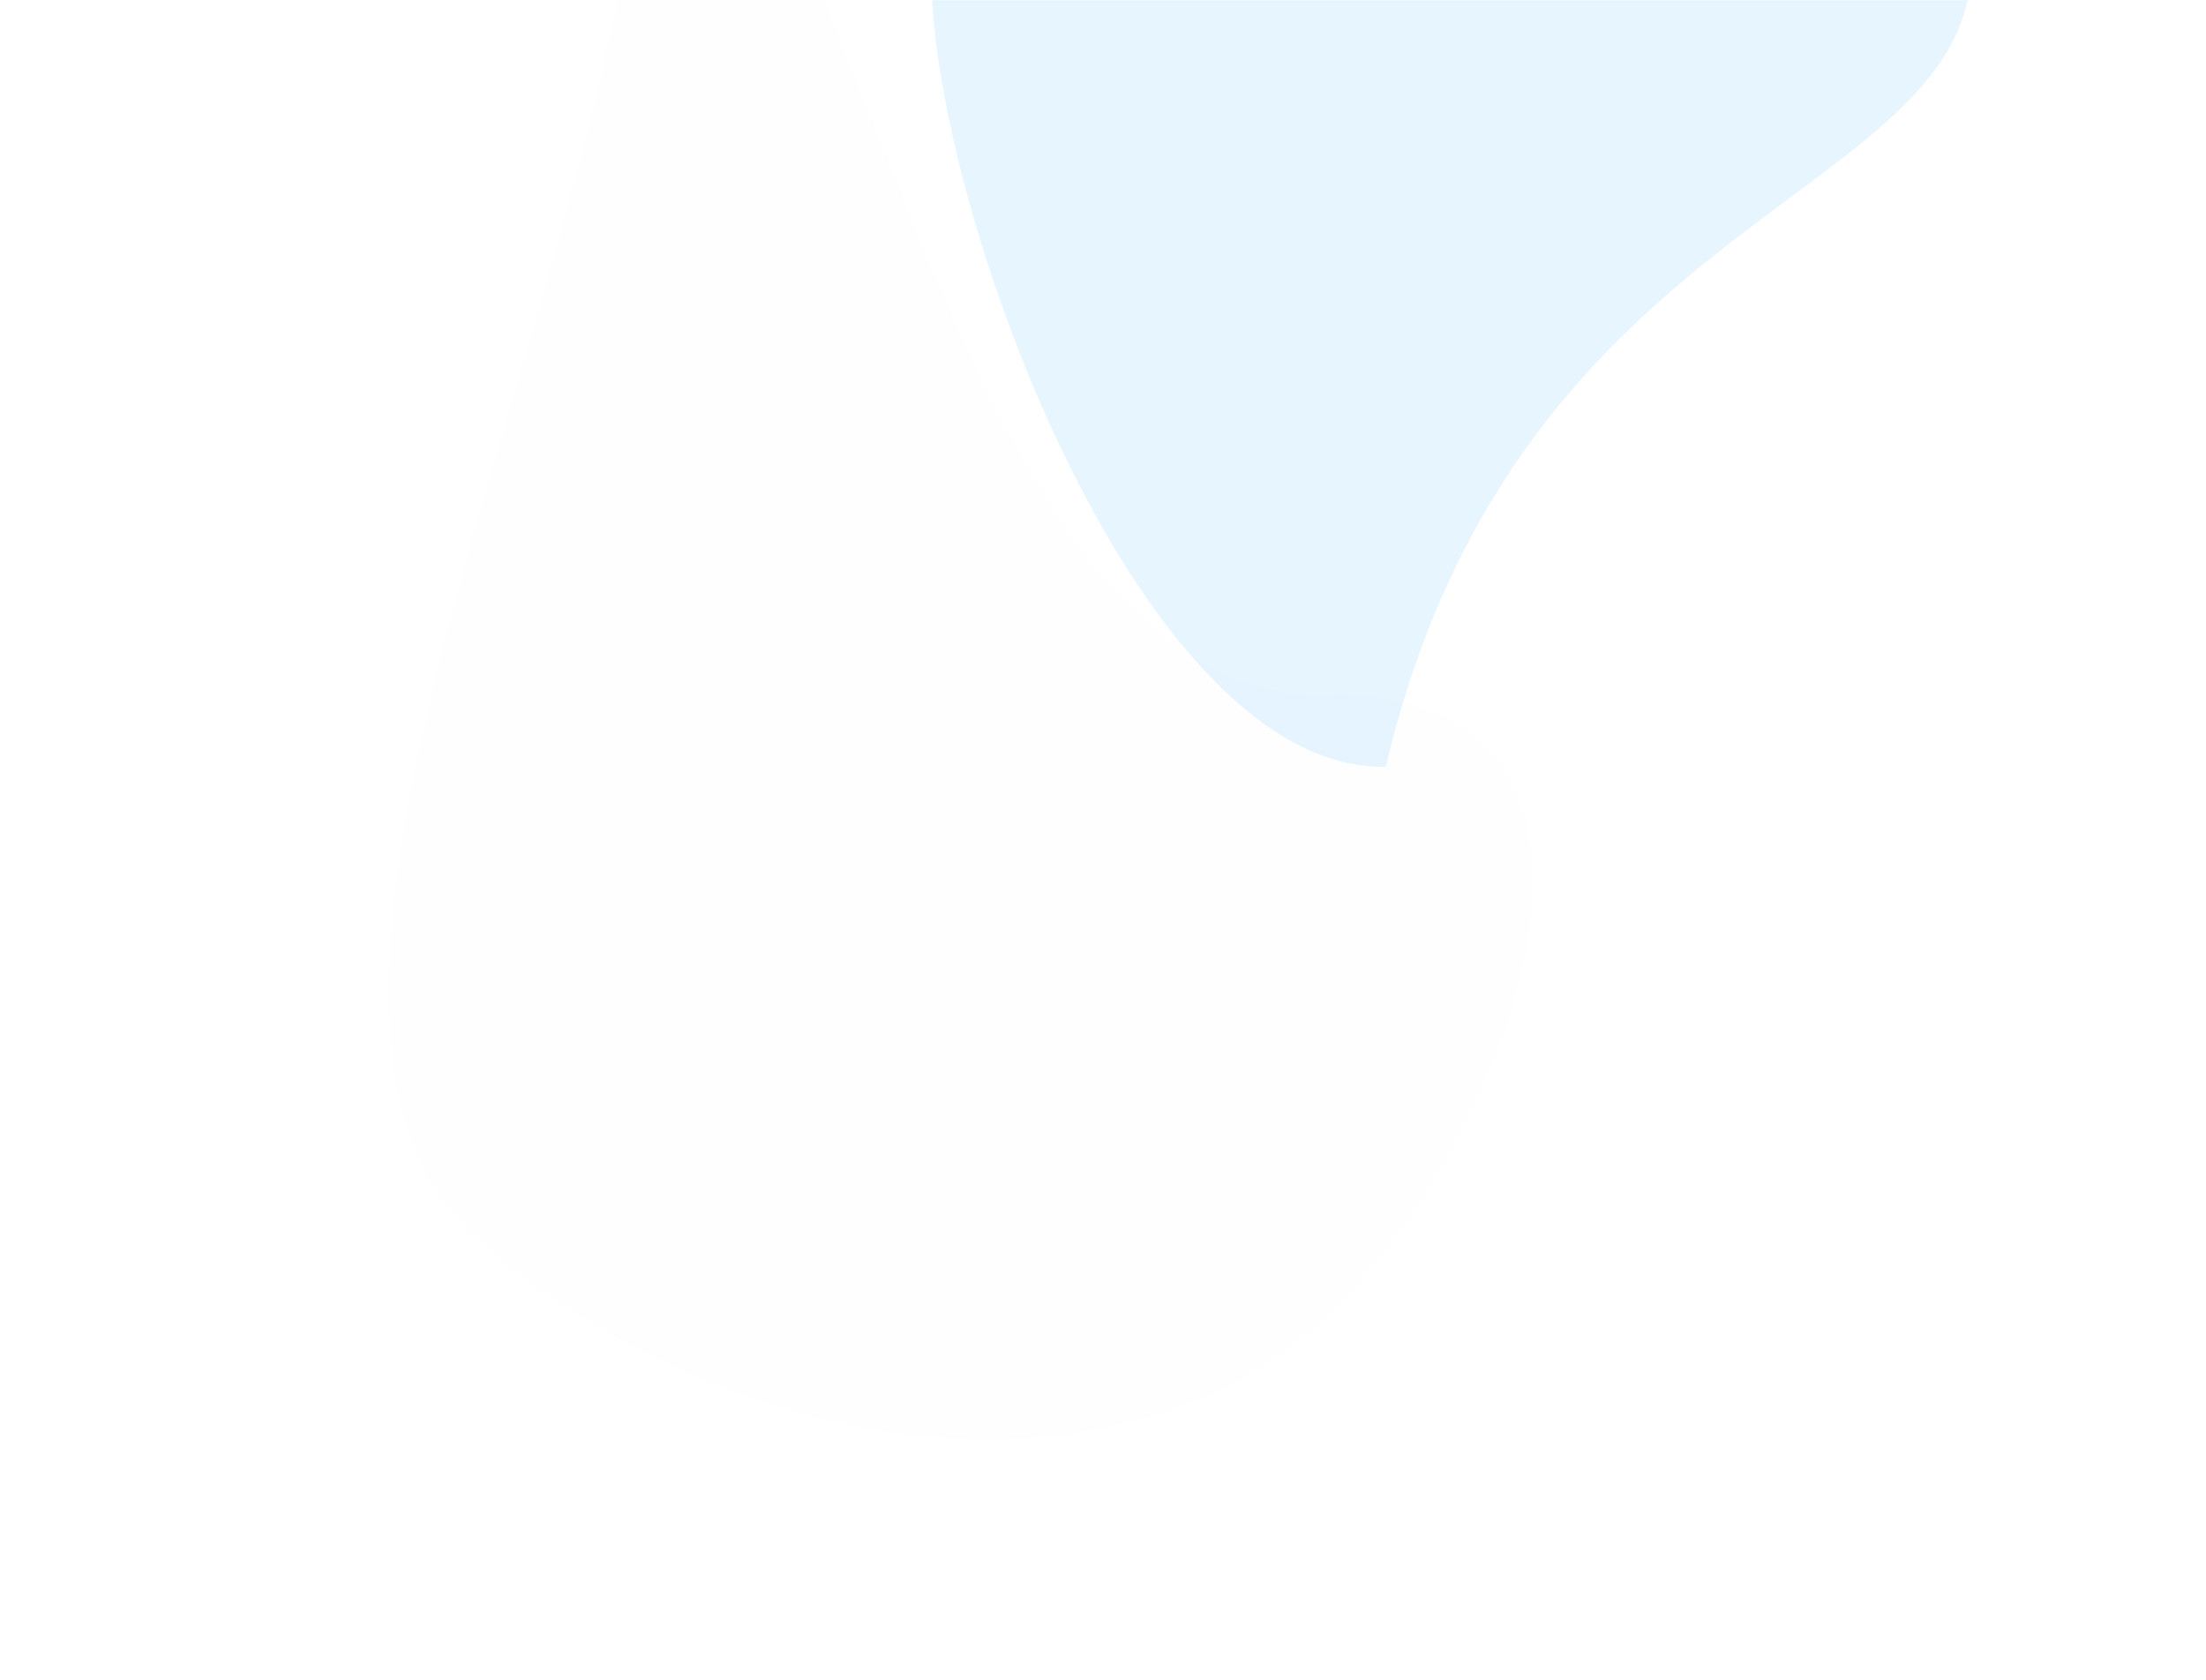 <svg width="1754" height="1336" xmlns="http://www.w3.org/2000/svg" xmlns:xlink="http://www.w3.org/1999/xlink"><defs><filter x="-18.1%" y="-15.3%" width="136.3%" height="130.7%" filterUnits="objectBoundingBox" id="c"><feGaussianBlur stdDeviation="50" in="SourceGraphic"/></filter><filter x="-16.5%" y="-11.7%" width="133%" height="123.3%" filterUnits="objectBoundingBox" id="d"><feGaussianBlur stdDeviation="50" in="SourceGraphic"/></filter><path id="a" d="M0 0h1754v1336H0z"/></defs><g fill="none" fill-rule="evenodd"><mask id="b" fill="#fff"><use xlink:href="#a"/></mask><g mask="url(#b)"><path d="M1257.79 335.852C1262 527.117 897.55 530.28 792.32 977.19 600.48 981.41 435.29 545.31 431.08 354.046 426.871 162.782 578.976 4.31 770.815.088c191.844-4.222 482.764 144.5 486.974 335.764Z" fill="#E7F5FF" fill-rule="nonzero" filter="url(#c)" transform="translate(309.54 -367.538)"/><path d="M71.127 1126.654c206.164 179.412 502.452 211.232 661.777 71.072 159.325-140.163 295.165-510.155 8.23-504.412-320.079 6.405-381.35-817.422-540.675-677.258-31 368-335.497 931.182-129.332 1110.598Z" fill="#5448EE" fill-rule="nonzero" filter="url(#d)" transform="translate(309.54 -141.056)" opacity=".1"/></g></g></svg>
